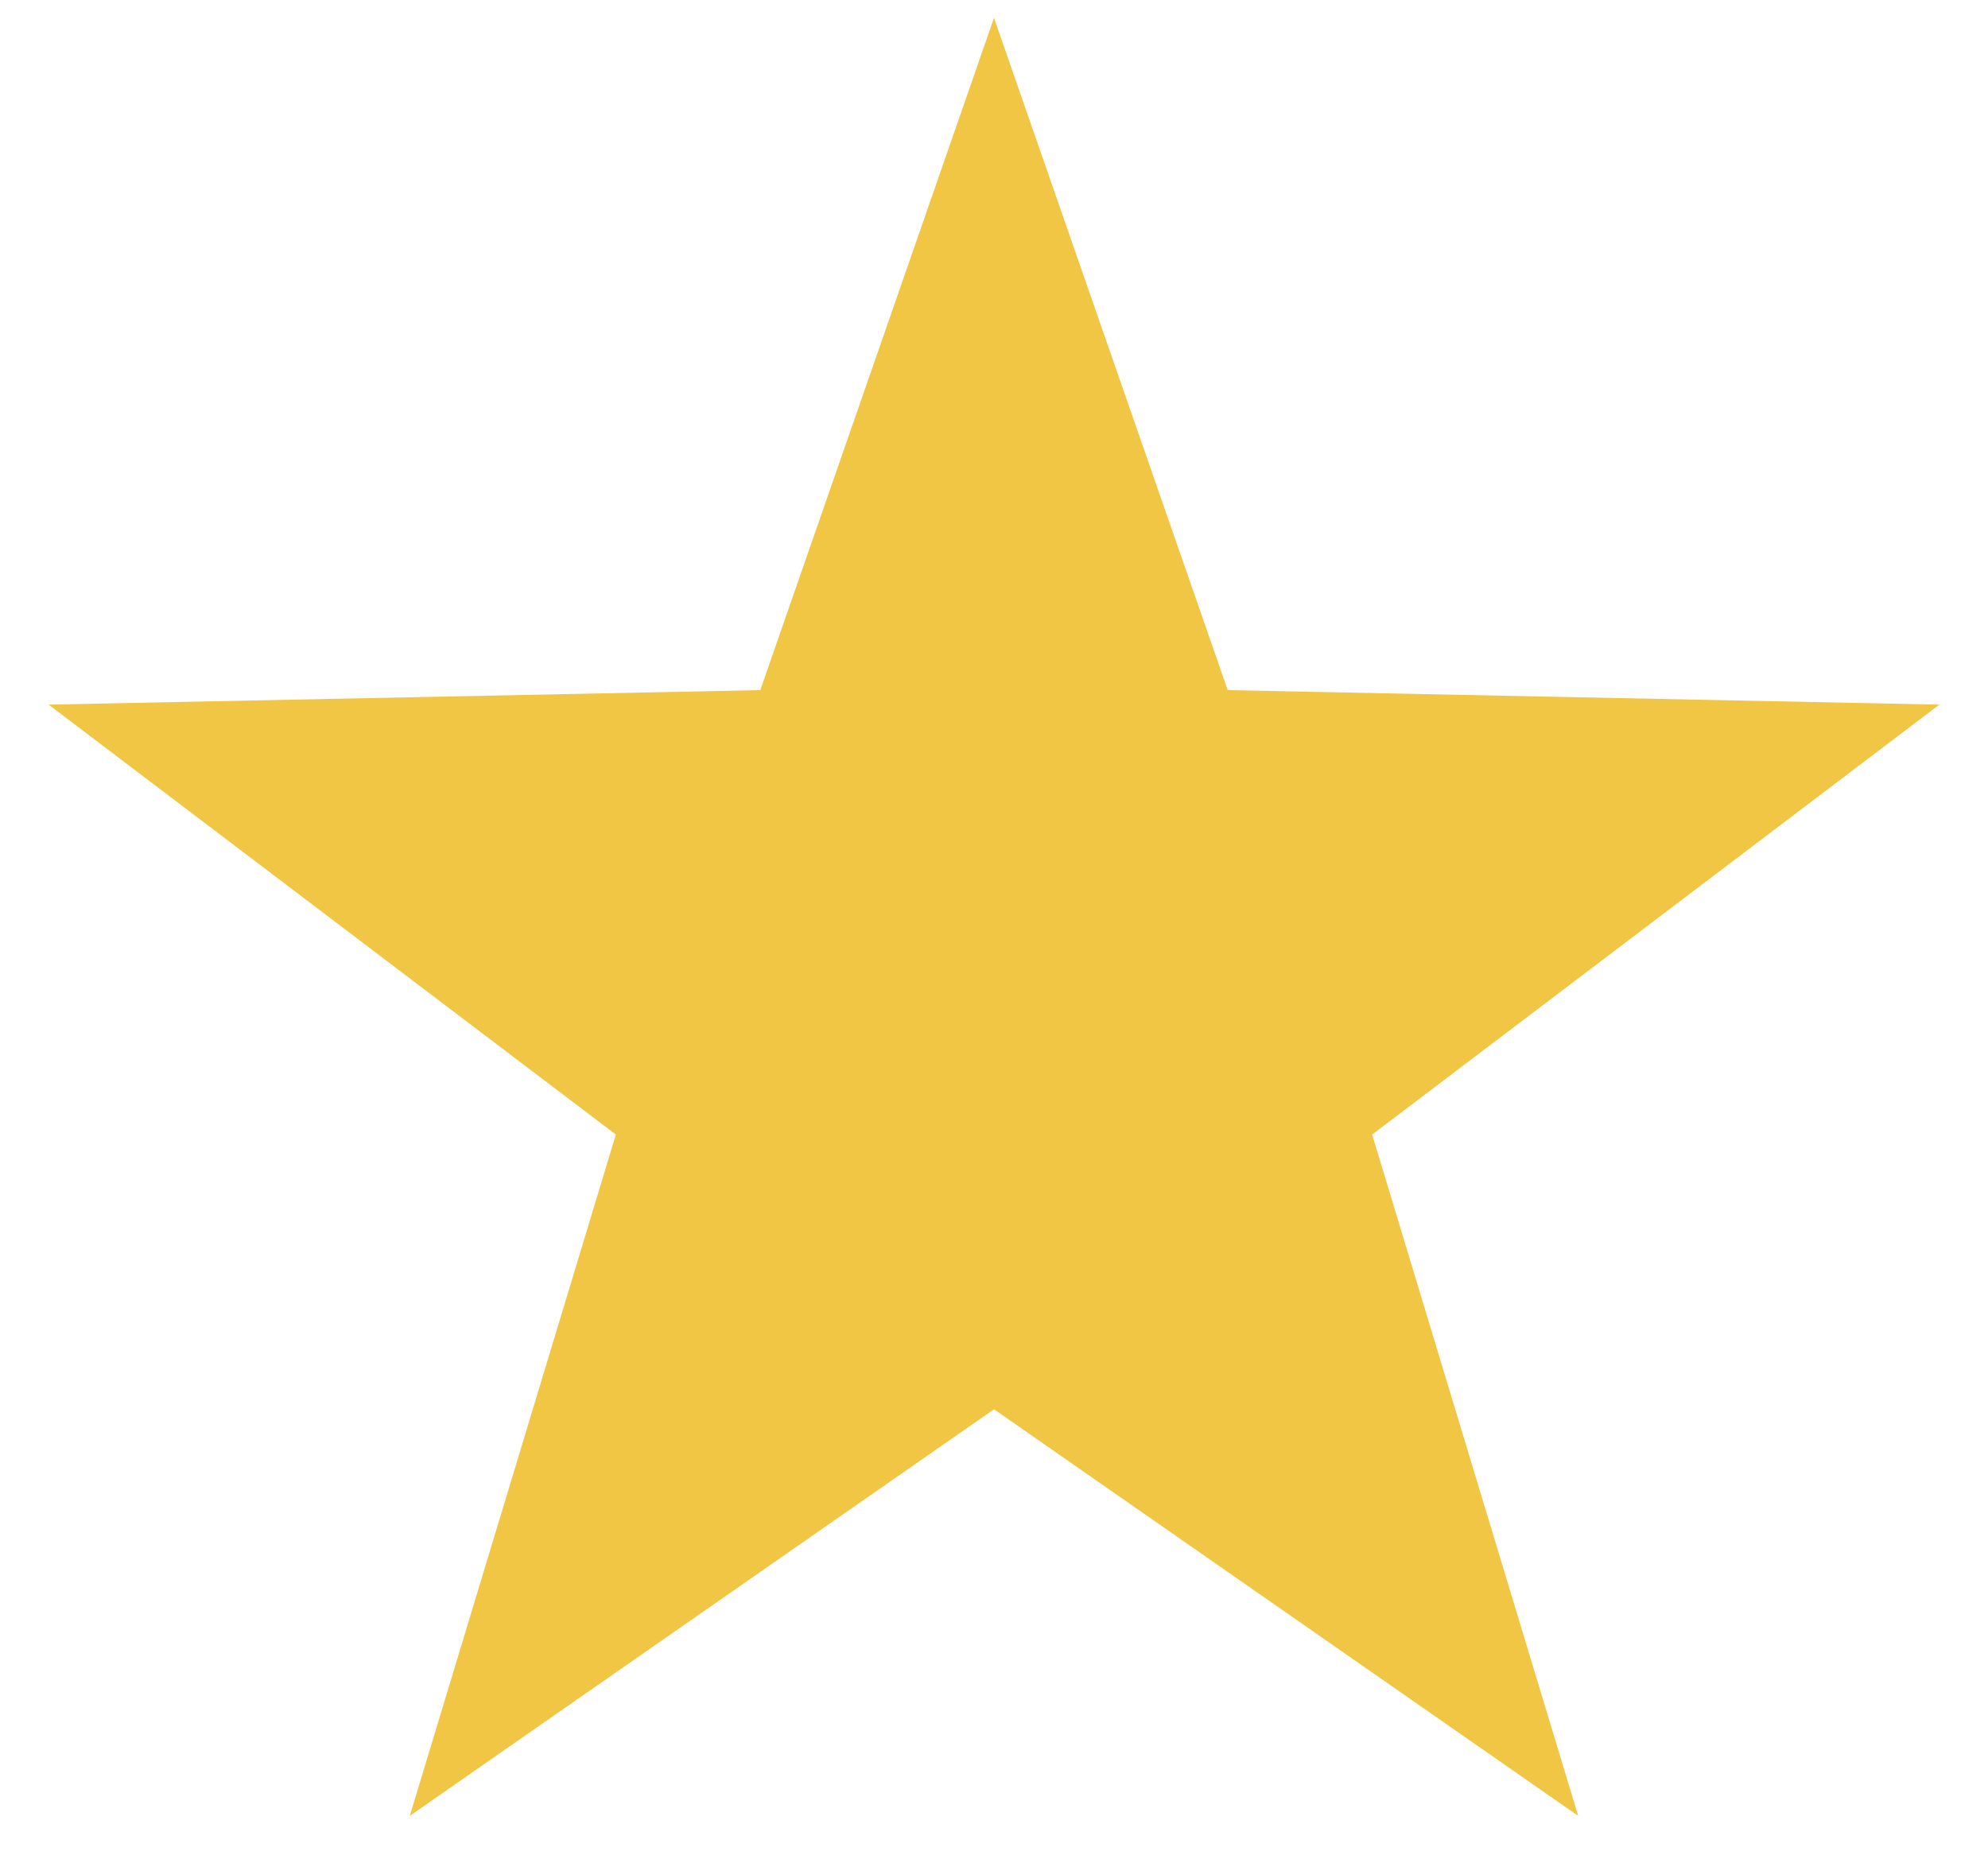 <svg width="30" height="28" viewBox="0 0 30 28" fill="none" xmlns="http://www.w3.org/2000/svg">
<path d="M15 4.838L17.11 10.908L17.453 11.894L18.496 11.915L24.921 12.046L19.8 15.928L18.968 16.559L19.271 17.558L21.131 23.709L15.857 20.038L15 19.442L14.143 20.038L8.869 23.709L10.729 17.558L11.032 16.559L10.2 15.928L5.079 12.046L11.504 11.915L12.547 11.894L12.89 10.908L15 4.838Z" fill="#F1C644" stroke="#F1C644" stroke-width="3"/>
</svg>
